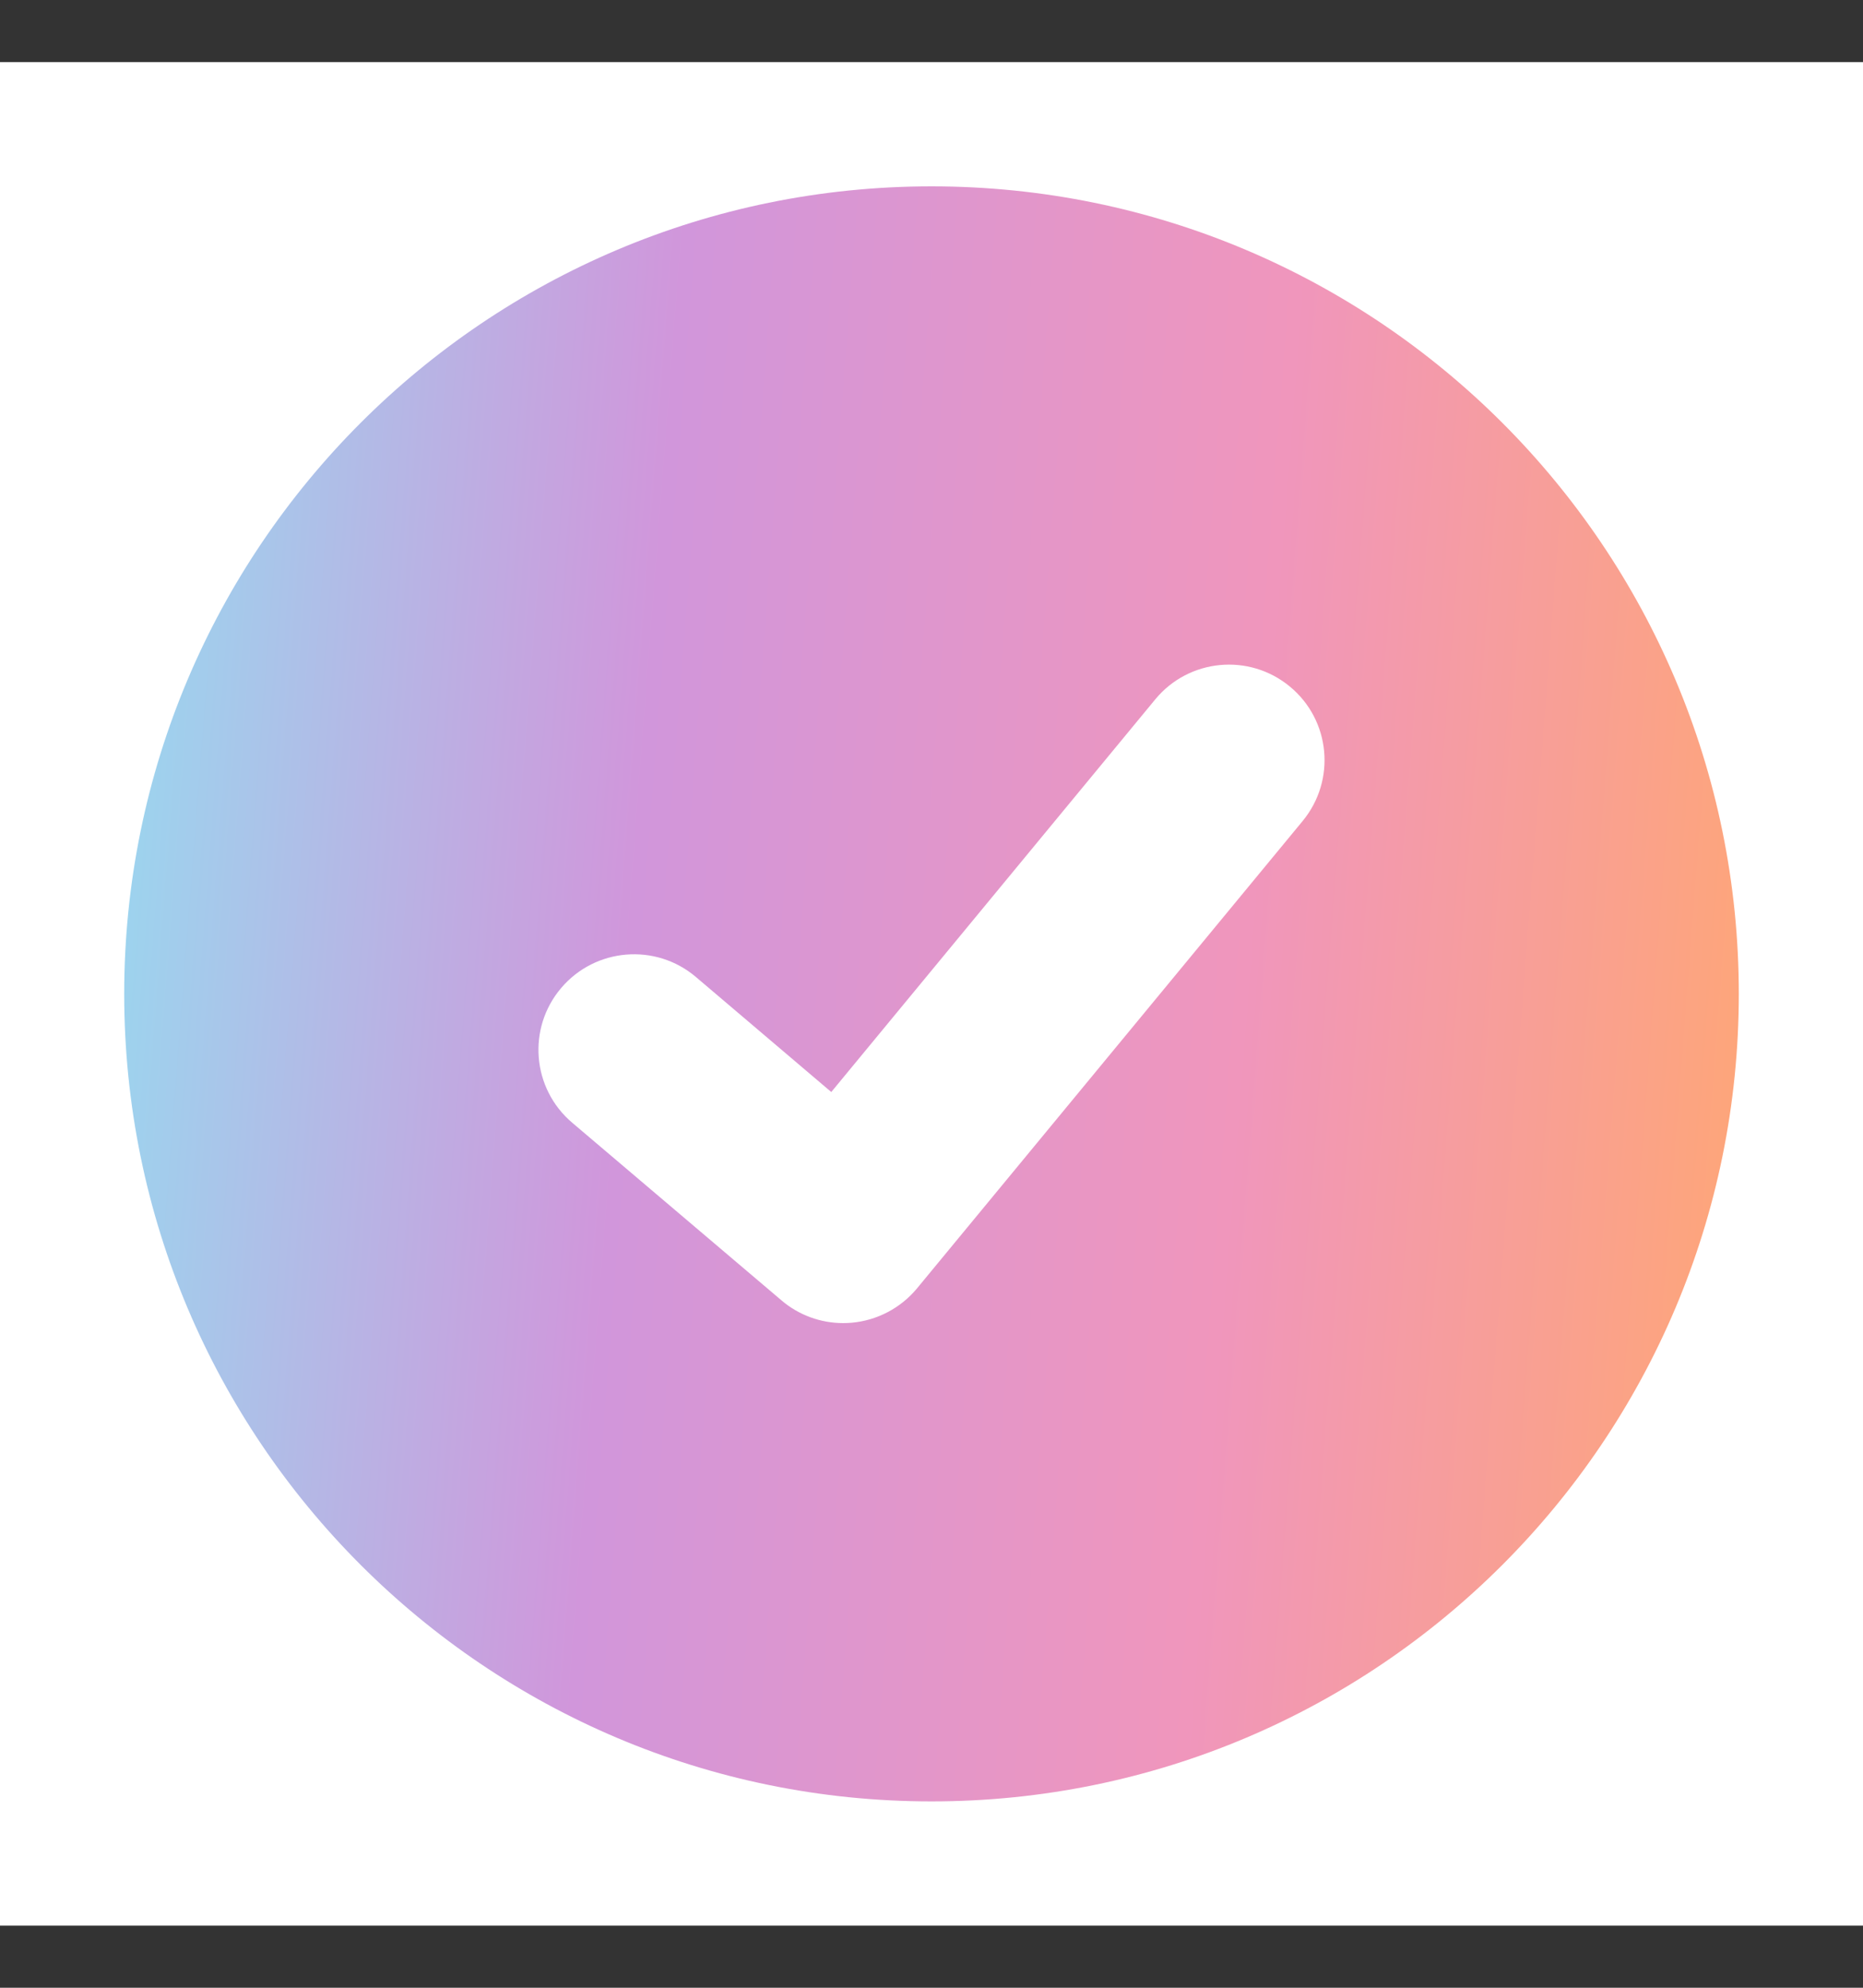 <svg width="15" height="16" viewBox="0 0 15 16" fill="none" xmlns="http://www.w3.org/2000/svg">
<rect x="0" y="0" width="15" height="16" fill="#333333" stroke="none"/>
<rect y="0.5" width="15" height="15" fill="white"/>
<path d="M7.5 1.5C3.91 1.5 1 4.41 1 8C1 11.59 3.91 14.5 7.5 14.5C11.09 14.5 14 11.59 14 8C14 4.41 11.09 1.5 7.5 1.5ZM10.488 6.609L7.383 10.371C7.252 10.529 7.062 10.629 6.857 10.647C6.835 10.649 6.812 10.65 6.789 10.65C6.608 10.65 6.431 10.586 6.292 10.467L4.607 9.037C4.283 8.762 4.243 8.277 4.518 7.953C4.793 7.629 5.279 7.589 5.603 7.864L6.693 8.79L9.302 5.629C9.572 5.302 10.057 5.255 10.385 5.526C10.713 5.796 10.759 6.281 10.488 6.609Z" fill="url(#paint0_linear_905_6492)"/>
<defs>
<linearGradient id="paint0_linear_905_6492" x1="1" y1="1.5" x2="14.92" y2="2.574" gradientUnits="userSpaceOnUse">
<stop stop-color="#97DAF0"/>
<stop offset="0.325" stop-color="#D196DB"/>
<stop offset="0.68" stop-color="#F096BC"/>
<stop offset="1" stop-color="#FFA773"/>
</linearGradient>
</defs>
</svg>
